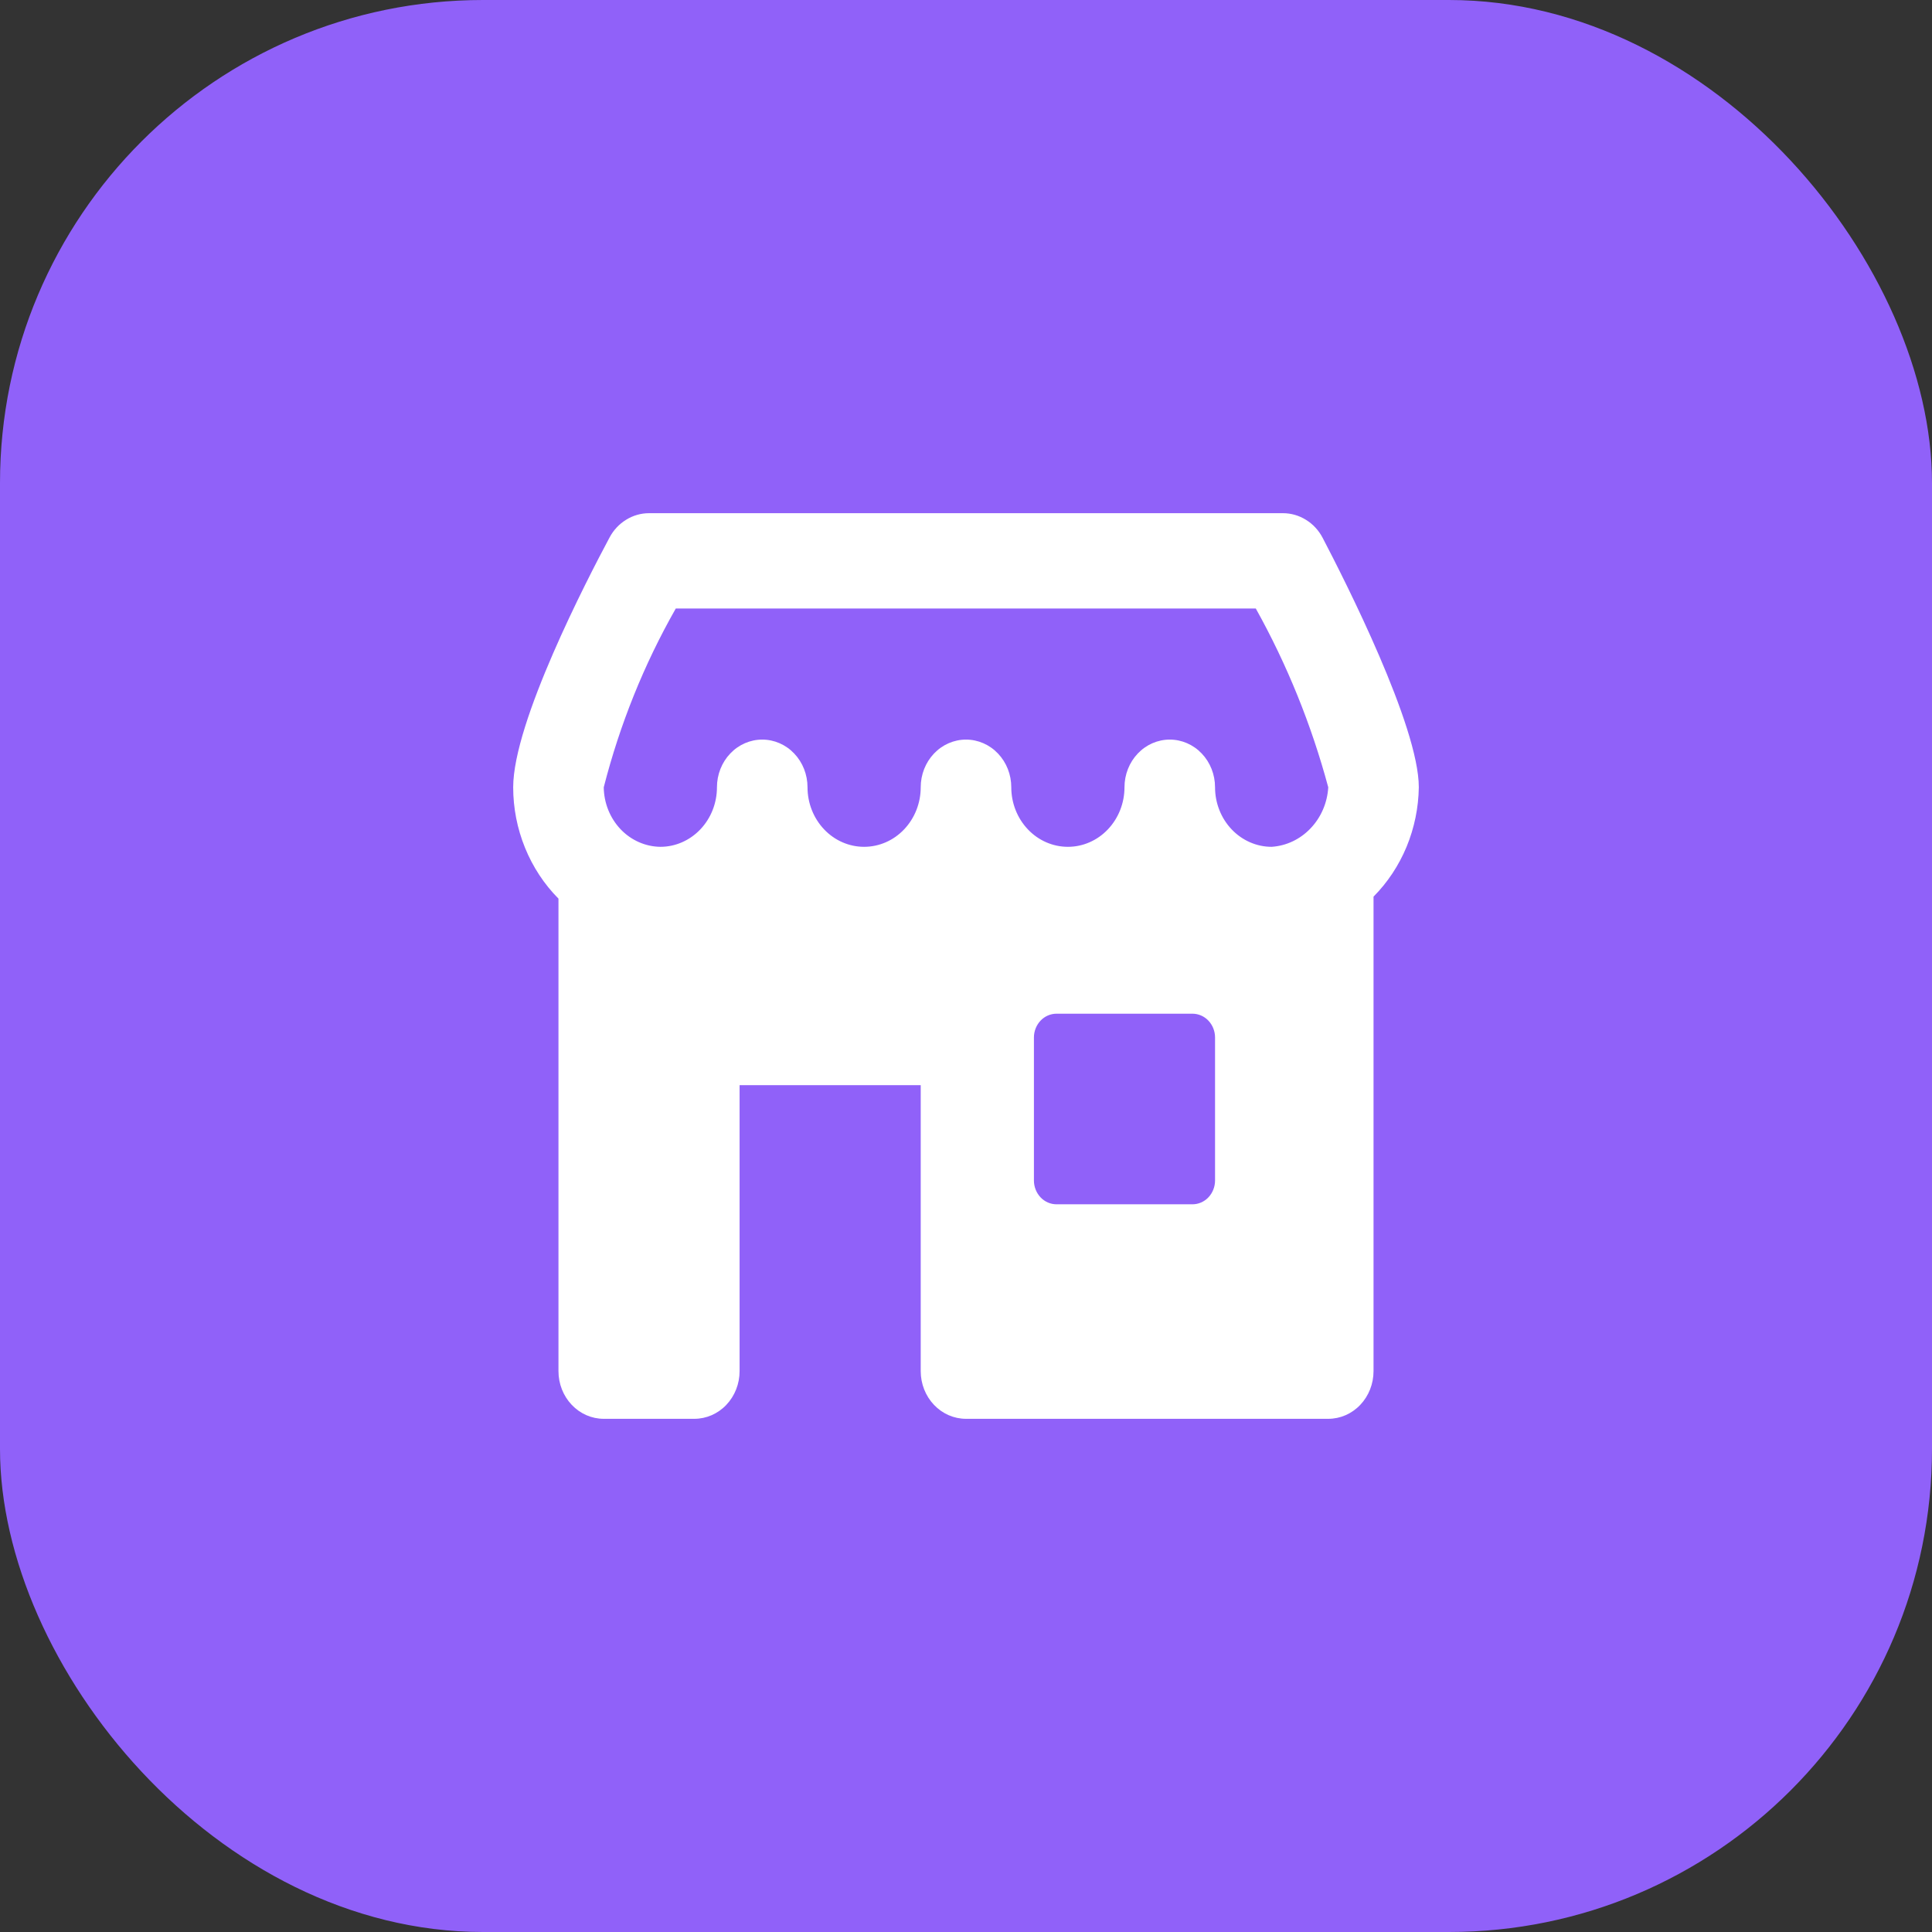 <svg width="32" height="32" viewBox="0 0 32 32" fill="none" xmlns="http://www.w3.org/2000/svg">
<rect x="0" y="0" width="32" height="32" fill="#333333" stroke="none"/>
<rect width="32" height="32" rx="8" fill="#9061F9"/>
<path d="M23.5 13.04C23.5 12.027 22.28 9.621 21.907 8.908C21.842 8.784 21.747 8.681 21.631 8.61C21.516 8.538 21.384 8.5 21.25 8.5H10.75C10.617 8.5 10.487 8.537 10.372 8.608C10.257 8.678 10.162 8.779 10.097 8.901C9.723 9.6 8.5 11.962 8.5 13.04C8.5 13.384 8.567 13.725 8.696 14.042C8.825 14.359 9.013 14.646 9.25 14.884V22.71C9.25 22.92 9.329 23.121 9.47 23.269C9.61 23.417 9.801 23.5 10 23.5H11.5C11.699 23.5 11.89 23.417 12.03 23.269C12.171 23.121 12.25 22.92 12.25 22.71V17.974H15.25V22.71C15.25 22.92 15.329 23.121 15.47 23.269C15.61 23.417 15.801 23.5 16 23.5H22C22.199 23.5 22.39 23.417 22.53 23.269C22.671 23.121 22.75 22.92 22.75 22.71V14.851C22.983 14.616 23.169 14.335 23.298 14.024C23.426 13.713 23.495 13.379 23.5 13.04V13.04ZM11.193 10.079H20.8C21.318 11.008 21.721 12.003 22 13.04C21.985 13.296 21.881 13.538 21.708 13.719C21.536 13.901 21.306 14.01 21.062 14.026C20.814 14.026 20.576 13.922 20.4 13.737C20.224 13.552 20.125 13.301 20.125 13.04C20.125 12.83 20.046 12.629 19.905 12.481C19.765 12.333 19.574 12.25 19.375 12.25C19.176 12.25 18.985 12.333 18.845 12.481C18.704 12.629 18.625 12.83 18.625 13.04C18.625 13.301 18.526 13.552 18.35 13.737C18.175 13.922 17.936 14.026 17.688 14.026C17.439 14.026 17.2 13.922 17.025 13.737C16.849 13.552 16.75 13.301 16.75 13.04C16.75 12.83 16.671 12.629 16.53 12.481C16.39 12.333 16.199 12.25 16 12.25C15.801 12.25 15.61 12.333 15.47 12.481C15.329 12.629 15.25 12.83 15.25 13.04C15.25 13.301 15.151 13.552 14.975 13.737C14.8 13.922 14.561 14.026 14.312 14.026C14.064 14.026 13.825 13.922 13.65 13.737C13.474 13.552 13.375 13.301 13.375 13.04C13.375 12.83 13.296 12.629 13.155 12.481C13.015 12.333 12.824 12.25 12.625 12.25C12.426 12.25 12.235 12.333 12.095 12.481C11.954 12.629 11.875 12.83 11.875 13.04C11.875 13.301 11.776 13.552 11.6 13.737C11.424 13.922 11.186 14.026 10.938 14.026C10.69 14.023 10.453 13.918 10.278 13.734C10.103 13.549 10.003 13.3 10 13.04C10.266 11.999 10.667 11.003 11.193 10.079V10.079ZM20.125 19.553C20.125 19.657 20.085 19.758 20.015 19.832C19.945 19.906 19.849 19.947 19.75 19.947H17.5C17.401 19.947 17.305 19.906 17.235 19.832C17.165 19.758 17.125 19.657 17.125 19.553V17.184C17.125 17.079 17.165 16.979 17.235 16.905C17.305 16.831 17.401 16.79 17.5 16.79H19.75C19.849 16.79 19.945 16.831 20.015 16.905C20.085 16.979 20.125 17.079 20.125 17.184V19.553Z" fill="white"/>
</svg>

